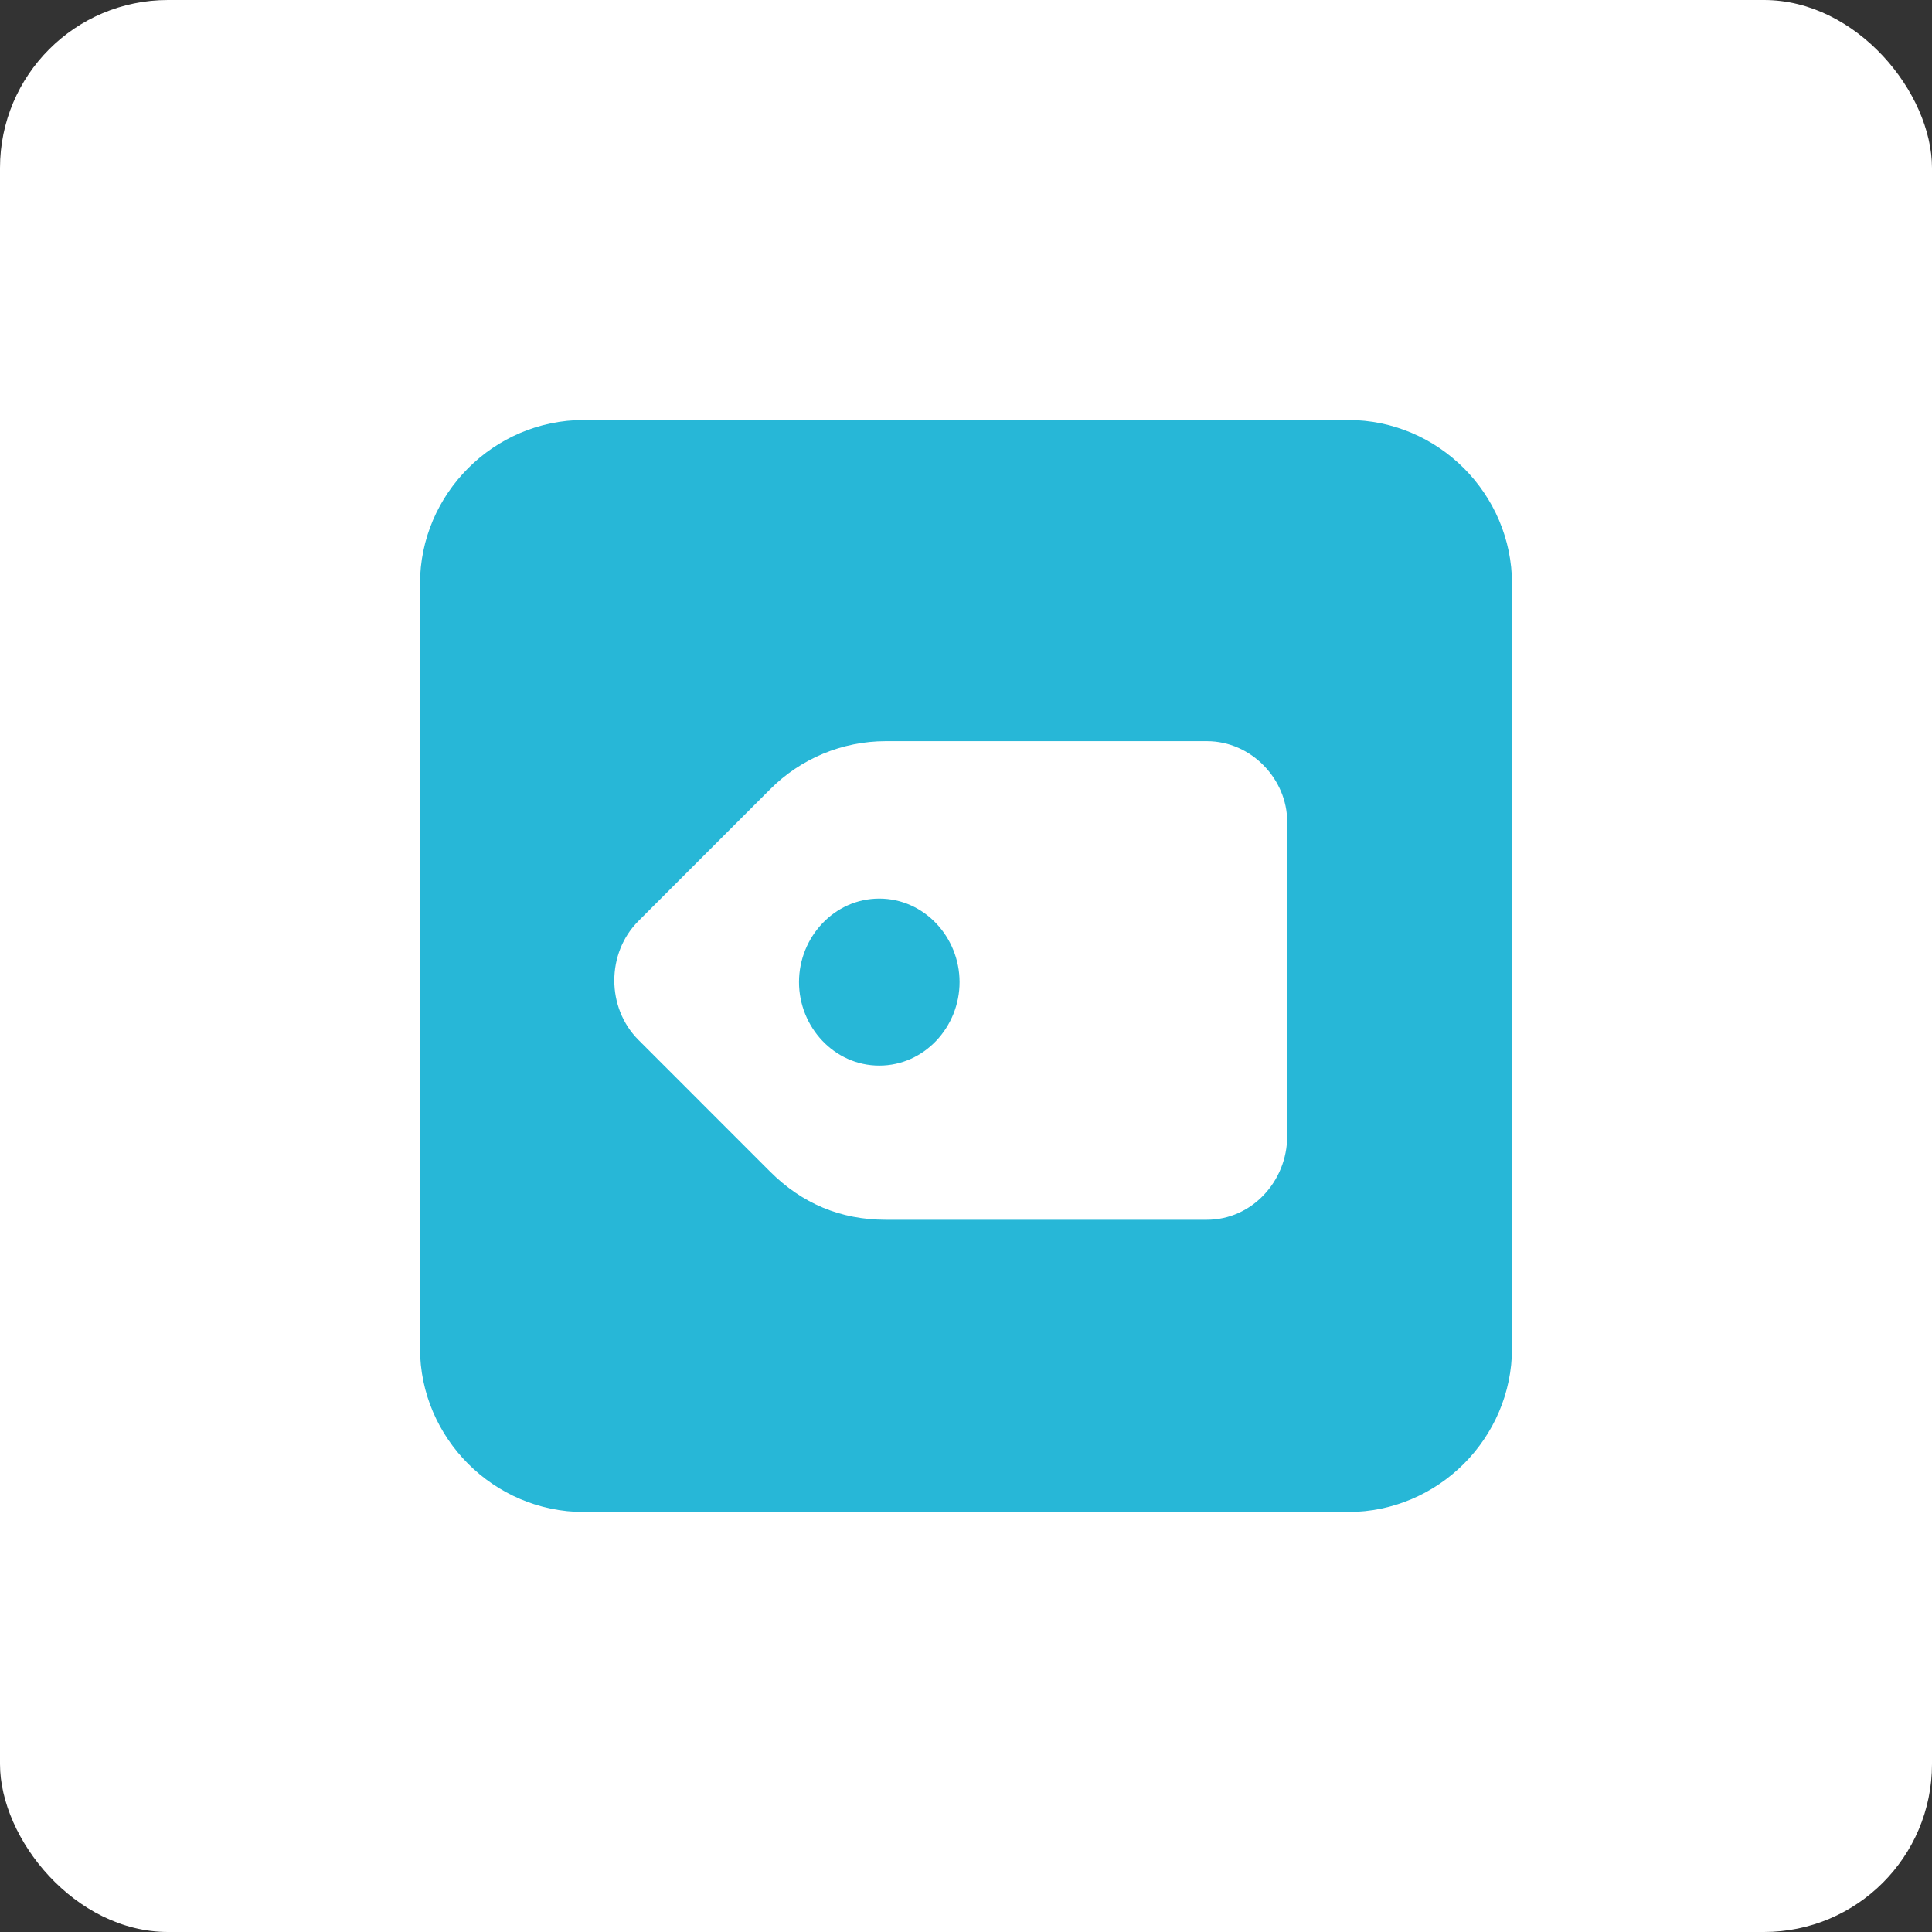 <?xml version="1.0" encoding="UTF-8"?>
<svg width="46px" height="46px" viewBox="0 0 46 46" version="1.1" xmlns="http://www.w3.org/2000/svg" xmlns:xlink="http://www.w3.org/1999/xlink">
    <rect x="0" y="0" width="46" height="46" fill="#333333" stroke="none"/>
    <!-- Generator: Sketch 55.2 (78181) - https://sketchapp.com -->
    <desc>Created with Sketch.</desc>
    <g id="Page-11-(Q3)" stroke="none" stroke-width="1" fill="none" fill-rule="evenodd">
        <g id="oberlo" fill-rule="nonzero">
            <rect id="Rectangle-17-Copy-6" fill="#FFFFFF" x="0" y="0" width="46" height="46" rx="4"></rect>
            <path d="M32.1,36 L13.9,36 C11.759,36 10,34.241 10,32.1 L10,13.9 C10,11.759 11.759,10 13.9,10 L32.1,10 C34.241,10 36,11.759 36,13.9 L36,32.1 C36,34.241 34.241,36 32.1,36 Z M20.935,25.371 C19.865,25.371 19.024,24.454 19.024,23.383 C19.024,22.312 19.865,21.395 20.935,21.395 C22.006,21.395 22.847,22.312 22.847,23.383 C22.847,24.454 22.006,25.371 20.935,25.371 Z M28.735,17.647 L21.088,17.647 C20.054,17.648 19.064,18.061 18.335,18.794 L15.2,21.93 C14.435,22.695 14.435,23.994 15.2,24.759 L18.335,27.895 C19.1,28.659 20.018,29.042 21.088,29.042 L28.735,29.042 C29.806,29.042 30.647,28.124 30.647,27.054 L30.647,19.559 C30.647,18.565 29.806,17.647 28.735,17.647 Z" id="Combined-Shape" fill="#27B7D7"></path>
        </g>
    </g>
</svg>